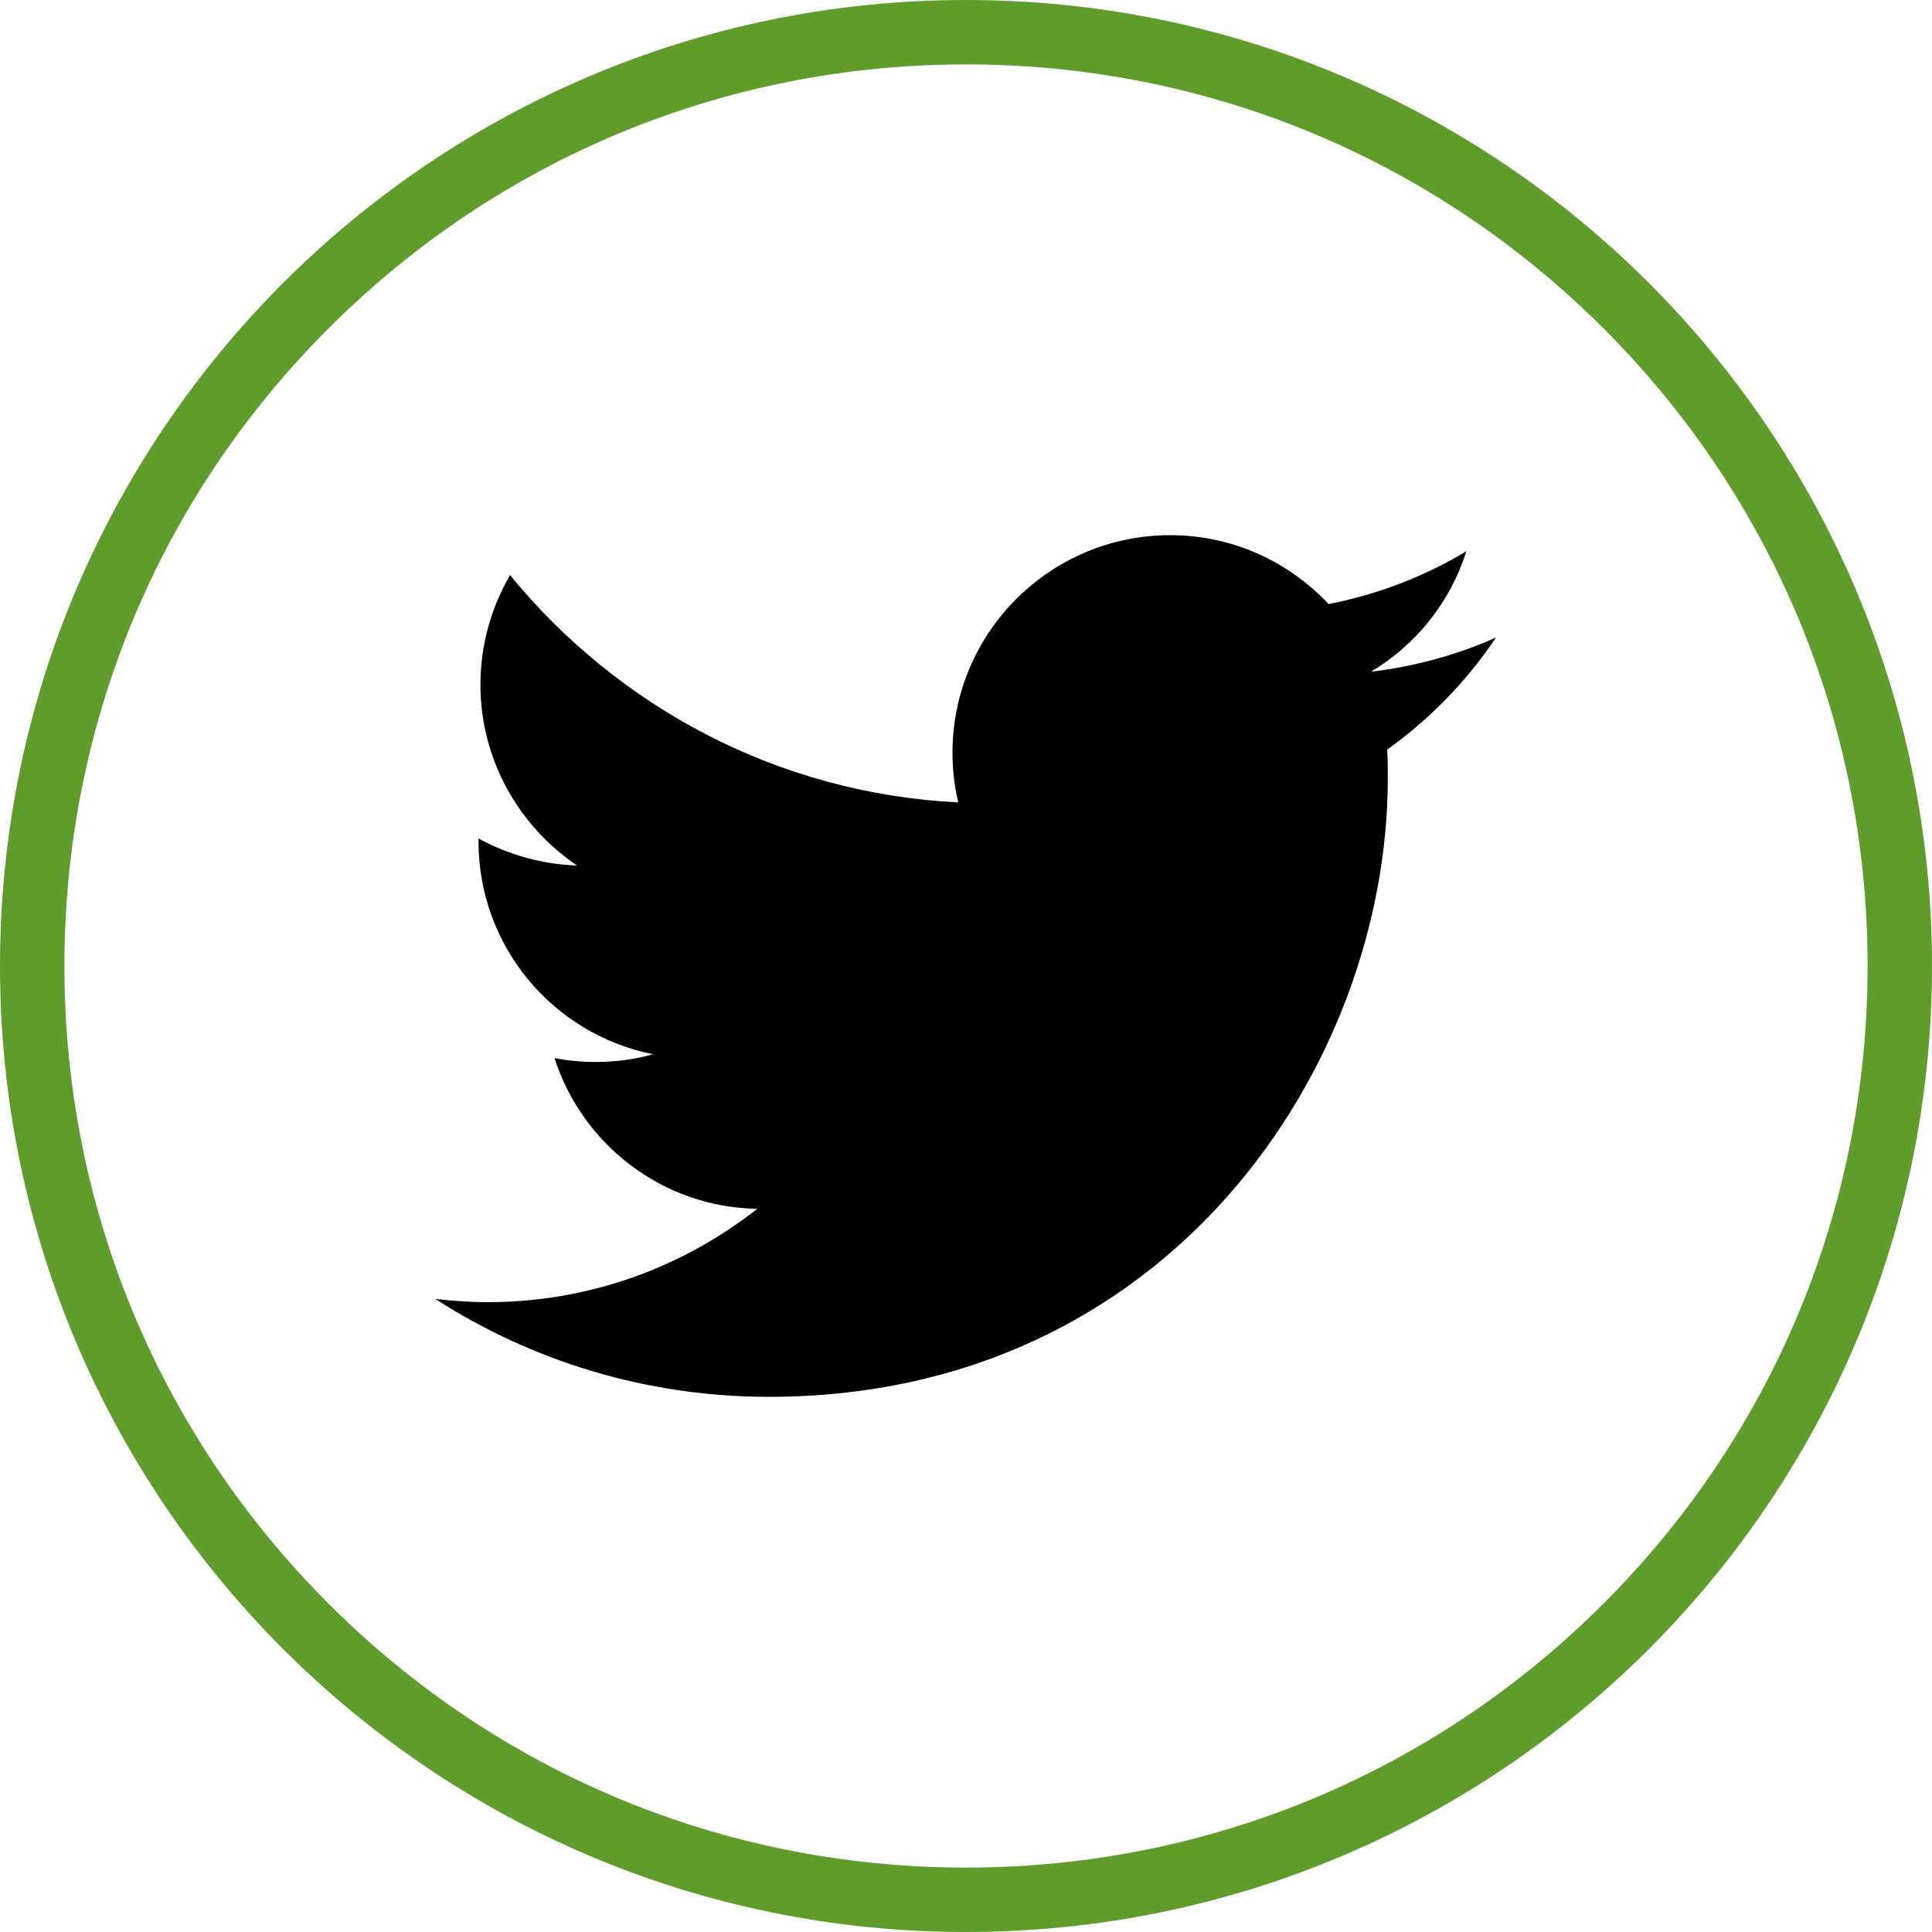<?xml version="1.0" encoding="utf-8"?>
<!-- Generator: Adobe Illustrator 26.1.0, SVG Export Plug-In . SVG Version: 6.00 Build 0)  -->
<svg version="1.1" id="Layer_1" xmlns="http://www.w3.org/2000/svg" xmlns:xlink="http://www.w3.org/1999/xlink" x="0px" y="0px"
	 viewBox="0 0 300 300" style="enable-background:new 0 0 300 300;" xml:space="preserve">
<style type="text/css">
	.st0{fill:#5E9C2B;}
</style>
<g>
	<path class="st0" d="M150,10c37.4,0,72.6,14.6,99,41s41,61.6,41,99s-14.6,72.6-41,99s-61.6,41-99,41s-72.6-14.6-99-41
		s-41-61.6-41-99s14.6-72.6,41-99S112.6,10,150,10 M150,0C67.2,0,0,67.2,0,150s67.2,150,150,150s150-67.2,150-150S232.8,0,150,0
		L150,0z"/>
</g>
<path d="M232.3,99c-6.1,2.7-12.6,4.5-19.4,5.3c7-4.2,12.3-10.8,14.8-18.7c-6.5,3.9-13.7,6.7-21.4,8.2c-6.2-6.6-14.9-10.7-24.6-10.7
	c-18.6,0-33.8,15.1-33.8,33.8c0,2.6,0.3,5.2,0.9,7.7c-28.1-1.4-52.9-14.9-69.6-35.3c-2.9,5-4.6,10.8-4.6,17c0,11.7,6,22,15,28.1
	c-5.5-0.2-10.7-1.7-15.3-4.2c0,0.1,0,0.3,0,0.4c0,16.4,11.6,30,27.1,33.1c-2.8,0.8-5.8,1.2-8.9,1.2c-2.2,0-4.3-0.2-6.4-0.6
	c4.3,13.4,16.8,23.2,31.5,23.4c-11.6,9.1-26.1,14.5-41.9,14.5c-2.7,0-5.4-0.2-8.1-0.5c14.9,9.6,32.7,15.2,51.8,15.2
	c62.1,0,96.1-51.4,96.1-96.1c0-1.5,0-2.9-0.1-4.4C222,111.7,227.8,105.7,232.3,99z"/>
</svg>
